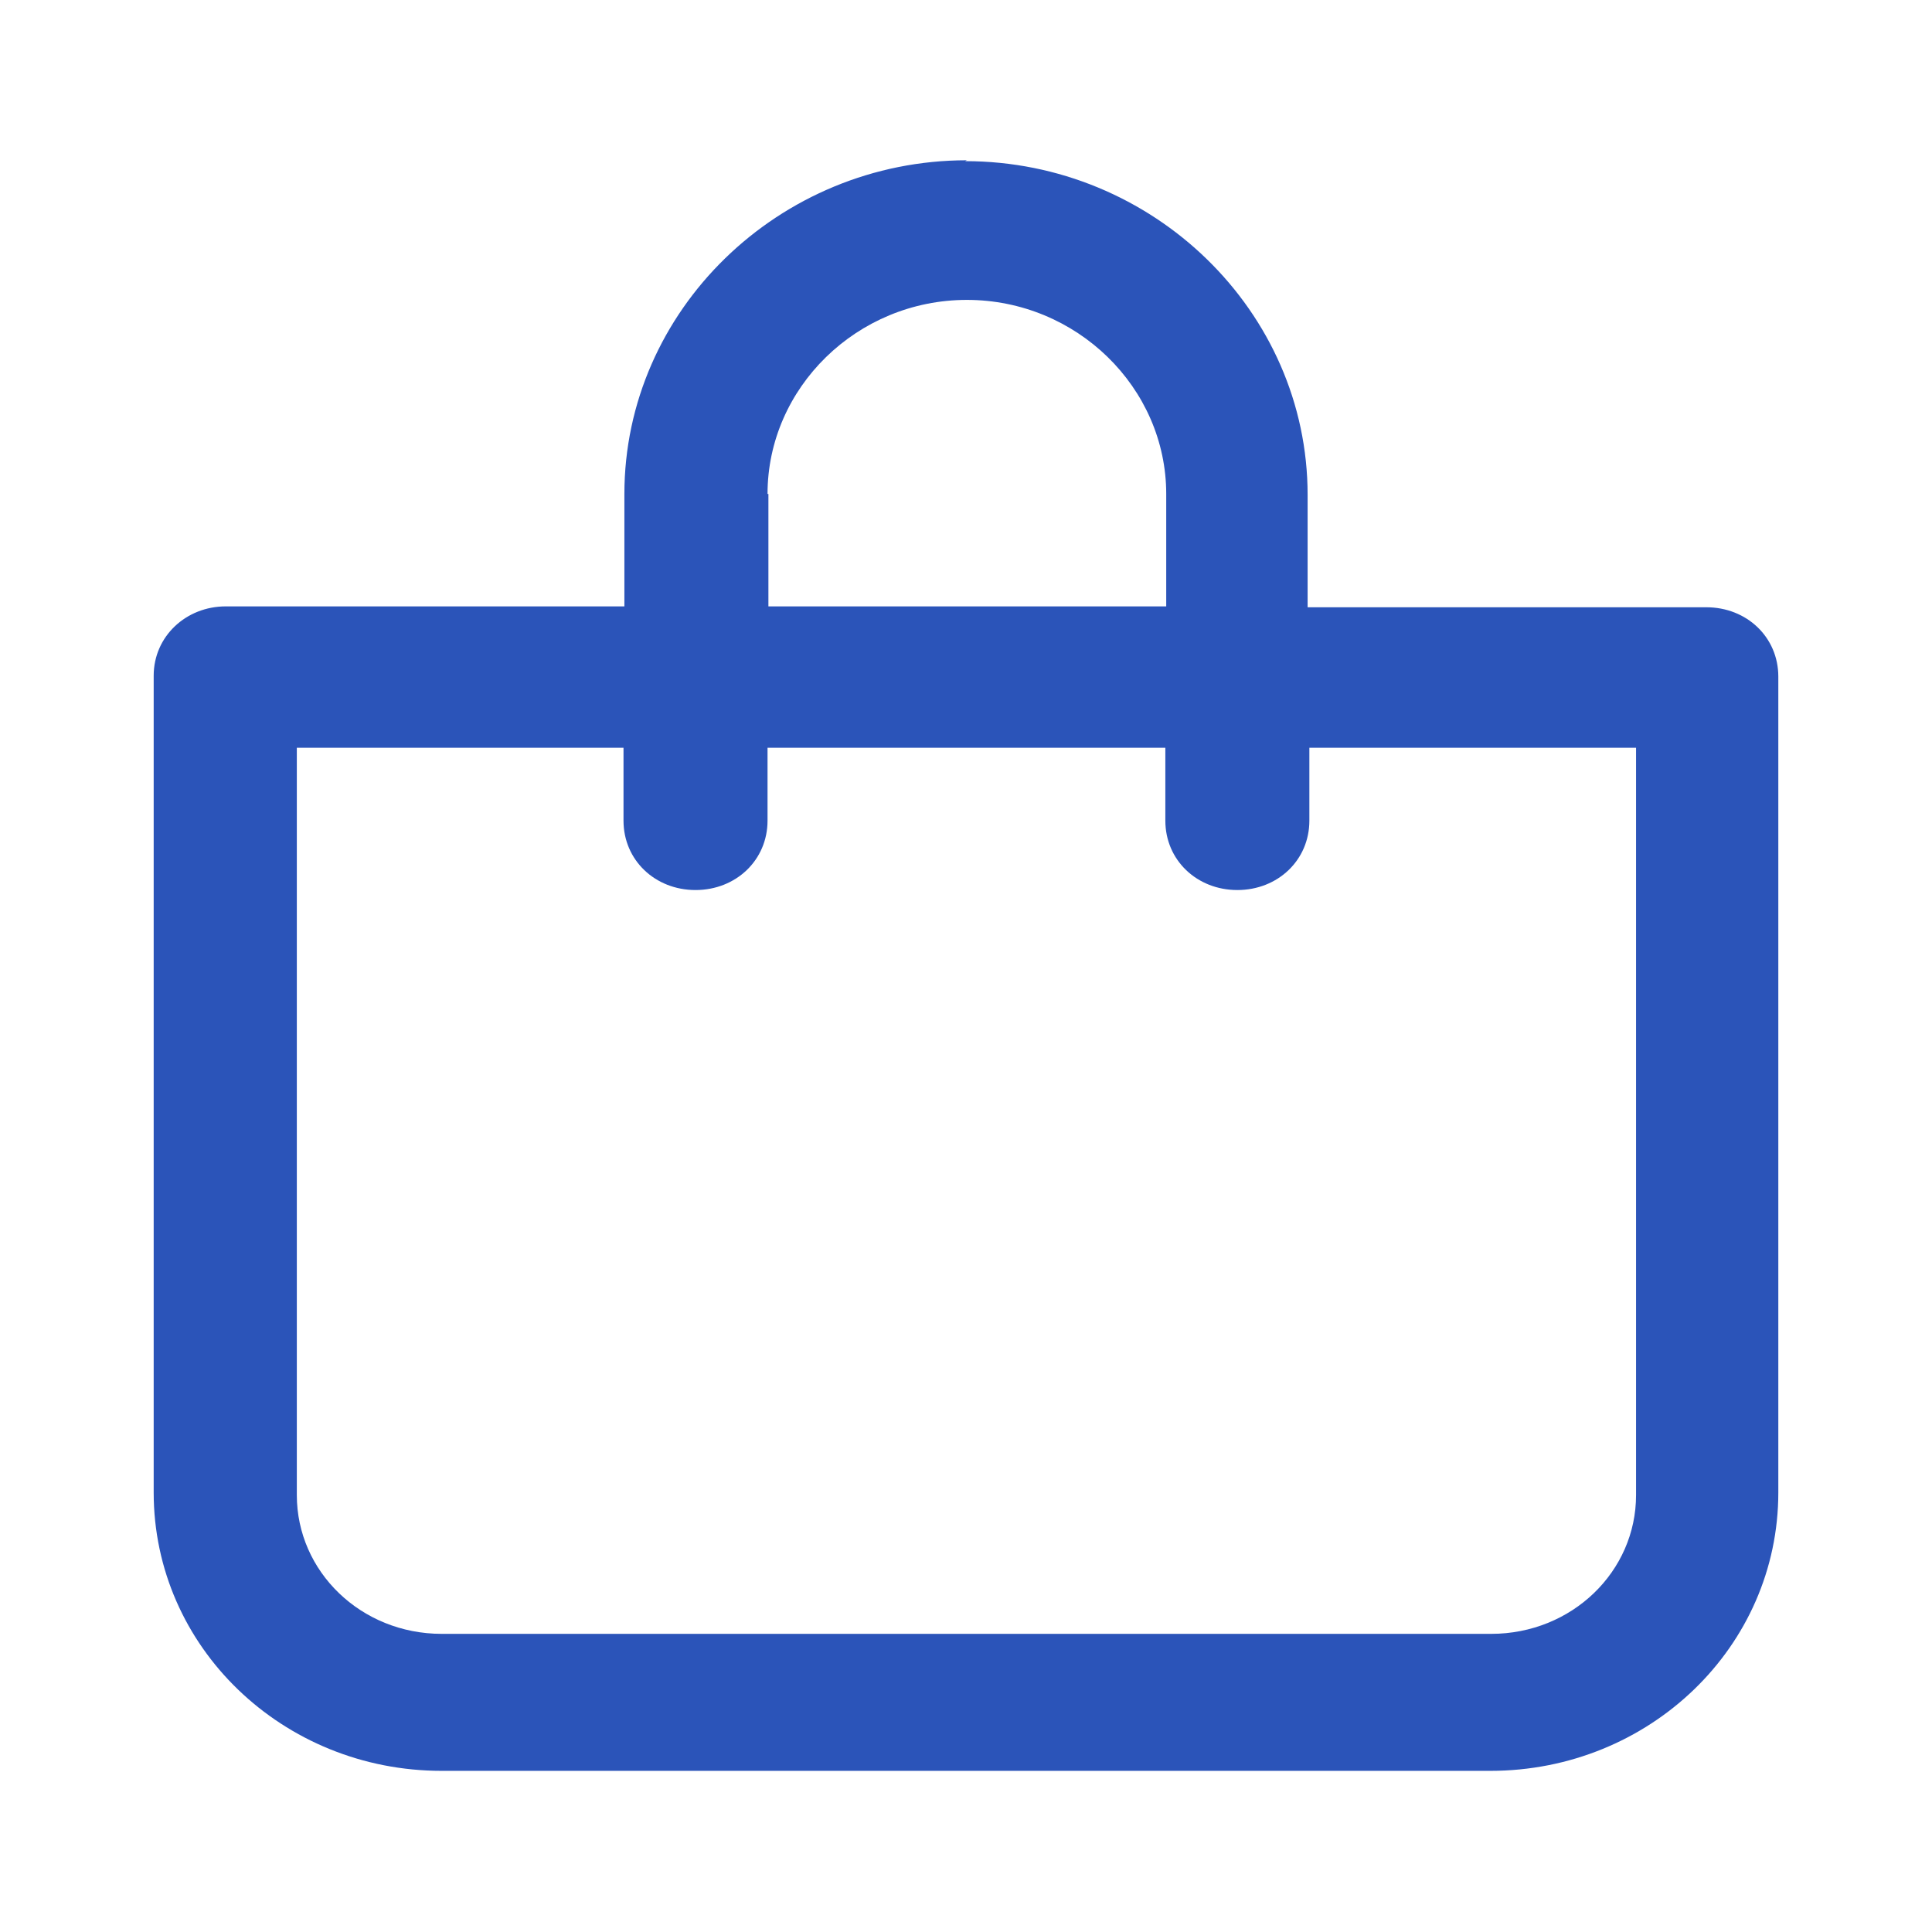 <svg width="22" height="22" viewBox="0 0 22 22" fill="none" xmlns="http://www.w3.org/2000/svg">
<path fill-rule="evenodd" clip-rule="evenodd" d="M11.01 1.825C8.87 1.825 7.11 3.535 7.11 5.625V6.905H2.57C2.12 6.905 1.75 7.245 1.75 7.695V16.995C1.75 18.755 3.22 20.165 5.03 20.165H16.97C18.78 20.165 20.25 18.755 20.25 16.995V7.705C20.25 7.255 19.89 6.915 19.43 6.915H14.89V5.635C14.89 3.545 13.13 1.835 10.99 1.835L11.01 1.825ZM8.74 5.625C8.74 4.415 9.76 3.415 11.01 3.415C12.26 3.415 13.28 4.415 13.28 5.625V6.905H8.75V5.625H8.74ZM18.63 8.515V17.025C18.63 17.895 17.9 18.605 16.98 18.605H5.03C4.11 18.605 3.38 17.895 3.38 17.025V8.515H7.1V9.345C7.1 9.795 7.46 10.135 7.92 10.135C8.38 10.135 8.74 9.795 8.74 9.345V8.515H13.27V9.345C13.27 9.795 13.63 10.135 14.09 10.135C14.55 10.135 14.91 9.795 14.91 9.345V8.515H18.63Z" fill="#2B54B9"/>
</svg>
